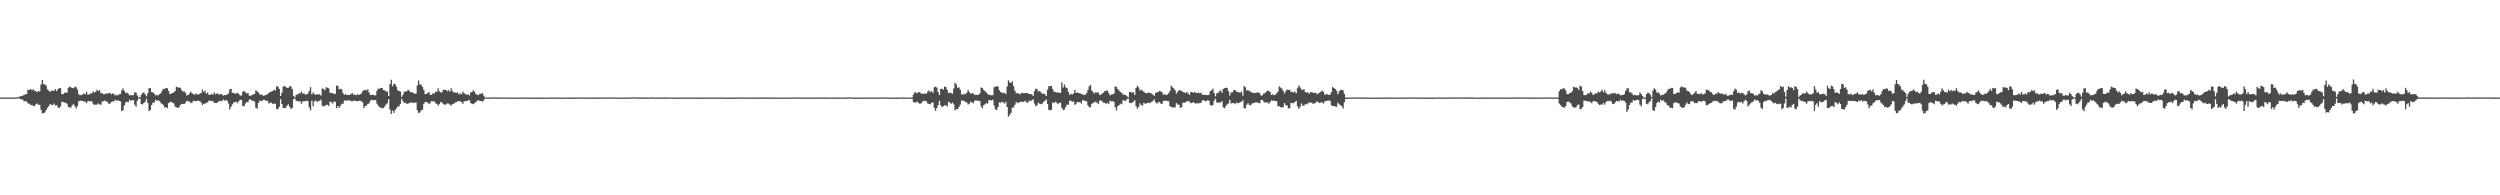 <?xml version="1.0" encoding="UTF-8"?>
<svg xmlns="http://www.w3.org/2000/svg" width="1920" height="150">
  <path d="M0 74.878h1v1.000H0zM1 74.885h1v1.000H1zM2 74.875h1v1.000H2zM3 74.866h1v1.000H3zM4 74.892h1v1.000H4zM5 74.888h1v1.000H5zM6 74.879h1v1.000H6zM7 74.888h1v1.000H7zM8 74.907h1v1.000H8zM9 74.900h1v1.000H9zM10 74.890h1v1.000H10zM11 74.826h1v1.000H11zM12 74.739h1v1.000H12zM13 74.646h1v1.000H13zM14 74.468h1v1.077H14zM15 74.006h1v1.916H15zM16 73.832h1v2.543H16zM17 73.453h1v3.081H17zM18 72.861h1v5.046H18zM19 72.509h1v5.133H19zM20 72.145h1v5.833H20zM21 68.941h1v10.575H21zM22 69.052h1v10.540H22zM23 68.356h1v12.347H23zM24 69.312h1v11.163H24zM25 68.676h1v12.624H25zM26 69.634h1v11.970H26zM27 69.922h1v10.228H27zM28 70.834h1v8.636H28zM29 69.810h1v10.675H29zM30 70.280h1v10.221H30zM31 64.930h1v19.323H31zM32 61.454h1v25.701H32zM33 64.448h1v22.290H33zM34 64.980h1v21.419H34zM35 65.702h1v18.781H35zM36 68.657h1v14.175H36zM37 69.550h1v11.950H37zM38 70.534h1v9.449H38zM39 69.603h1v10.805H39zM40 69.572h1v11.295H40zM41 69.874h1v9.616H41zM42 68.346h1v12.637H42zM43 69.971h1v10.801H43zM44 68.444h1v14.031H44zM45 67.715h1v15.245H45zM46 67.679h1v14.056H46zM47 72.231h1v5.851H47zM48 72.411h1v6.003H48zM49 71.331h1v7.400H49zM50 70.958h1v8.016H50zM51 71.170h1v8.486H51zM52 67.379h1v14.696H52zM53 66.437h1v16.132H53zM54 67.081h1v15.524H54zM55 67.640h1v13.126H55zM56 67.739h1v12.216H56zM57 66.551h1v15.170H57zM58 66.999h1v16.285H58zM59 68.781h1v12.712H59zM60 72.365h1v5.409H60zM61 73.208h1v4.159H61zM62 72.910h1v4.429H62zM63 72.626h1v4.907H63zM64 71.750h1v6.161H64zM65 72.367h1v5.695H65zM66 70.431h1v8.726H66zM67 72.706h1v5.006H67zM68 72.516h1v5.075H68zM69 71.709h1v6.266H69zM70 71.772h1v5.912H70zM71 70.255h1v9.425H71zM72 71.035h1v9.579H72zM73 70.448h1v9.875H73zM74 68.857h1v11.522H74zM75 69.963h1v9.511H75zM76 69.204h1v10.983H76zM77 71.627h1v8.856H77zM78 71.455h1v6.511H78zM79 72.510h1v5.216H79zM80 72.309h1v4.927H80zM81 71.706h1v6.257H81zM82 71.882h1v6.312H82zM83 71.504h1v8.277H83zM84 71.298h1v8.269H84zM85 72.441h1v5.845H85zM86 71.761h1v6.074H86zM87 72.243h1v5.757H87zM88 73.372h1v3.242H88zM89 72.848h1v4.639H89zM90 73.302h1v3.642H90zM91 72.404h1v5.127H91zM92 72.184h1v5.689H92zM93 69.430h1v15.938H93zM94 67.861h1v16.826H94zM95 69.845h1v11.168H95zM96 71.418h1v7.215H96zM97 71.122h1v7.017H97zM98 71.954h1v6.656H98zM99 73.339h1v3.181H99zM100 72.842h1v4.727H100zM101 73.246h1v3.523H101zM102 73.004h1v4.005H102zM103 70.887h1v9.519H103zM104 71.080h1v10.911H104zM105 73.320h1v4.063H105zM106 74.638h1v1.000H106zM107 74.926h1v1.000H107zM108 72.867h1v7.022H108zM109 71.330h1v8.838H109zM110 71.034h1v8.075H110zM111 72.397h1v5.739H111zM112 73.929h1v2.001H112zM113 71.556h1v7.552H113zM114 67.729h1v17.690H114zM115 67.686h1v16.648H115zM116 70.765h1v9.881H116zM117 70.975h1v7.877H117zM118 71.980h1v6.748H118zM119 73.308h1v3.286H119zM120 72.875h1v4.619H120zM121 73.281h1v3.678H121zM122 72.294h1v5.375H122zM123 71.584h1v7.336H123zM124 69.707h1v10.189H124zM125 68.171h1v12.687H125zM126 68.284h1v14.315H126zM127 67.569h1v14.760H127zM128 67.712h1v15.322H128zM129 69.769h1v9.542H129zM130 72.211h1v6.156H130zM131 71.908h1v6.253H131zM132 71.388h1v7.415H132zM133 70.946h1v8.504H133zM134 69.910h1v11.986H134zM135 66.576h1v15.807H135zM136 67.007h1v15.831H136zM137 67.332h1v15.217H137zM138 67.357h1v13.348H138zM139 69.225h1v10.589H139zM140 70.303h1v9.407H140zM141 70.102h1v9.794H141zM142 71.236h1v7.428H142zM143 73.355h1v3.983H143zM144 72.855h1v4.792H144zM145 71.803h1v6.232H145zM146 70.334h1v8.880H146zM147 71.621h1v7.204H147zM148 72.307h1v5.077H148zM149 72.789h1v4.882H149zM150 71.732h1v6.032H150zM151 72.551h1v4.831H151zM152 72.475h1v4.997H152zM153 71.939h1v5.789H153zM154 71.377h1v7.370H154zM155 68.709h1v11.920H155zM156 70.711h1v8.881H156zM157 69.602h1v10.054H157zM158 71.930h1v6.908H158zM159 70.993h1v7.635H159zM160 72.842h1v4.477H160zM161 72.854h1v4.471H161zM162 71.964h1v5.681H162zM163 72.802h1v4.890H163zM164 70.917h1v8.150H164zM165 72.421h1v6.606H165zM166 71.797h1v7.363H166zM167 72.006h1v6.289H167zM168 72.657h1v4.806H168zM169 72.158h1v5.311H169zM170 72.456h1v5.242H170zM171 73.489h1v2.898H171zM172 73.064h1v4.218H172zM173 72.960h1v3.887H173zM174 72.642h1v4.716H174zM175 71.719h1v7.792H175zM176 68.532h1v15.545H176zM177 68.242h1v13.671H177zM178 71.335h1v8.804H178zM179 71.139h1v7.494H179zM180 72.075h1v6.484H180zM181 71.658h1v6.414H181zM182 71.255h1v8.018H182zM183 72.347h1v5.329H183zM184 73.337h1v3.248H184zM185 73.350h1v3.535H185zM186 70.379h1v11.250H186zM187 69.798h1v11.639H187zM188 70.931h1v8.546H188zM189 71.760h1v6.745H189zM190 71.352h1v6.982H190zM191 73.545h1v2.971H191zM192 73.511h1v2.856H192zM193 73.045h1v4.244H193zM194 72.489h1v4.999H194zM195 72.108h1v5.867H195zM196 69.431h1v13.251H196zM197 70.157h1v13.280H197zM198 70.937h1v8.130H198zM199 72.450h1v4.854H199zM200 72.794h1v4.915H200zM201 72.693h1v4.538H201zM202 73.680h1v2.945H202zM203 73.178h1v3.555H203zM204 72.816h1v4.876H204zM205 72.291h1v5.004H205zM206 71.271h1v8.196H206zM207 70.553h1v8.407H207zM208 70.355h1v8.438H208zM209 69.907h1v9.987H209zM210 68.847h1v10.635H210zM211 69.434h1v10.272H211zM212 66.233h1v17.483H212zM213 66.394h1v17.506H213zM214 68.283h1v13.665H214zM215 73.703h1v2.555H215zM216 71.186h1v8.668H216zM217 66.524h1v16.274H217zM218 66.005h1v17.088H218zM219 66.871h1v15.893H219zM220 67.468h1v13.656H220zM221 67.507h1v12.614H221zM222 66.095h1v16.019H222zM223 66.534h1v17.223H223zM224 68.480h1v14.366H224zM225 73.596h1v2.571H225zM226 74.852h1v1.000H226zM227 72.763h1v4.694H227zM228 72.555h1v5.098H228zM229 71.663h1v6.306H229zM230 71.725h1v6.010H230zM231 70.358h1v9.383H231zM232 71.896h1v6.044H232zM233 71.576h1v6.293H233zM234 72.691h1v4.967H234zM235 72.438h1v4.800H235zM236 71.845h1v5.870H236zM237 69.799h1v12.659H237zM238 66.862h1v17.942H238zM239 72.423h1v4.914H239zM240 70.950h1v10.639H240zM241 72.411h1v5.459H241zM242 72.753h1v4.351H242zM243 72.339h1v5.996H243zM244 72.703h1v4.975H244zM245 72.280h1v5.187H245zM246 73.447h1v3.064H246zM247 67.987h1v13.149H247zM248 68.189h1v13.604H248zM249 69.263h1v12.048H249zM250 66.955h1v13.617H250zM251 67.395h1v13.058H251zM252 67.913h1v13.482H252zM253 71.290h1v6.686H253zM254 71.507h1v7.017H254zM255 71.354h1v8.153H255zM256 72.286h1v5.674H256zM257 72.035h1v6.158H257zM258 65.702h1v17.269H258zM259 66.040h1v15.379H259zM260 68.585h1v14.322H260zM261 68.132h1v13.057H261zM262 68.694h1v10.960H262zM263 71.598h1v8.084H263zM264 72.931h1v4.203H264zM265 72.267h1v4.963H265zM266 73.029h1v4.263H266zM267 72.907h1v4.135H267zM268 72.947h1v4.180H268zM269 72.340h1v5.234H269zM270 71.420h1v6.537H270zM271 72.657h1v4.574H271zM272 72.657h1v4.756H272zM273 73.107h1v4.447H273zM274 72.420h1v5.402H274zM275 72.905h1v4.508H275zM276 72.400h1v5.010H276zM277 71.939h1v5.826H277zM278 70.111h1v8.589H278zM279 69.346h1v13.736H279zM280 68.935h1v12.478H280zM281 69.451h1v11.678H281zM282 68.491h1v11.256H282zM283 71.082h1v8.328H283zM284 72.949h1v4.403H284zM285 72.966h1v3.695H285zM286 72.701h1v4.238H286zM287 73.267h1v3.650H287zM288 73.196h1v3.556H288zM289 69.732h1v9.843H289zM290 68.021h1v13.117H290zM291 68.192h1v14.108H291zM292 67.468h1v15.284H292zM293 67.509h1v15.642H293zM294 69.156h1v13.735H294zM295 69.376h1v12.379H295zM296 70.347h1v9.909H296zM297 70.183h1v9.028H297zM298 73.799h1v2.364H298zM299 64.541h1v19.644H299zM300 61.244h1v26.241H300zM301 66.247h1v18.655H301zM302 64.350h1v22.510H302zM303 64.655h1v19.945H303zM304 66.569h1v16.576H304zM305 69.382h1v12.484H305zM306 69.895h1v11.704H306zM307 70.319h1v9.408H307zM308 74.376h1v1.482H308zM309 72.783h1v4.922H309zM310 70.429h1v8.704H310zM311 70.308h1v8.568H311zM312 69.980h1v9.946H312zM313 68.865h1v10.558H313zM314 69.829h1v9.496H314zM315 70.947h1v7.440H315zM316 70.793h1v8.245H316zM317 71.458h1v7.431H317zM318 72.086h1v6.755H318zM319 71.812h1v6.880H319zM320 65.587h1v19.002H320zM321 61.792h1v25.037H321zM322 64.779h1v21.548H322zM323 65.109h1v19.654H323zM324 66.757h1v17.543H324zM325 69.001h1v10.790H325zM326 72.265h1v6.122H326zM327 72.154h1v6.046H327zM328 71.334h1v7.551H328zM329 70.736h1v9.304H329zM330 72.837h1v5.949H330zM331 72.765h1v4.871H331zM332 71.596h1v6.365H332zM333 71.861h1v5.872H333zM334 70.339h1v8.975H334zM335 70.559h1v9.194H335zM336 67.815h1v13.308H336zM337 70.106h1v9.859H337zM338 70.967h1v7.395H338zM339 70.913h1v7.851H339zM340 68.847h1v11.121H340zM341 69.092h1v11.342H341zM342 69.021h1v11.214H342zM343 70.036h1v9.449H343zM344 69.154h1v10.342H344zM345 70.448h1v9.940H345zM346 67.768h1v13.319H346zM347 69.958h1v10.029H347zM348 70.978h1v8.688H348zM349 70.984h1v7.810H349zM350 71.297h1v7.168H350zM351 71.030h1v6.737H351zM352 72.524h1v5.104H352zM353 71.642h1v6.243H353zM354 72.391h1v5.957H354zM355 70.361h1v9.379H355zM356 71.589h1v6.266H356zM357 72.424h1v5.189H357zM358 72.684h1v4.984H358zM359 72.406h1v4.710H359zM360 73.379h1v3.502H360zM361 71.058h1v7.973H361zM362 70.585h1v9.151H362zM363 69.365h1v10.692H363zM364 70.394h1v8.829H364zM365 72.199h1v6.173H365zM366 72.696h1v4.623H366zM367 73.011h1v3.837H367zM368 71.939h1v5.677H368zM369 72.057h1v5.469H369zM370 71.448h1v6.609H370zM371 73.394h1v3.785H371zM372 74.726h1v1.000H372zM373 74.903h1v1.000H373zM374 74.881h1v1.000H374zM375 74.877h1v1.000H375zM376 74.876h1v1.000H376zM377 74.860h1v1.000H377zM378 74.799h1v1.000H378zM379 74.796h1v1.000H379zM380 74.819h1v1.000H380zM381 74.812h1v1.000H381zM382 74.874h1v1.000H382zM383 74.856h1v1.000H383zM384 74.882h1v1.000H384zM385 74.846h1v1.000H385zM386 74.900h1v1.000H386zM387 74.843h1v1.000H387zM388 74.868h1v1.000H388zM389 74.867h1v1.000H389zM390 74.939h1v1.000H390zM391 74.926h1v1.000H391zM392 74.935h1v1.000H392zM393 74.952h1v1.000H393zM394 74.876h1v1.000H394zM395 74.894h1v1.000H395zM396 74.914h1v1.000H396zM397 74.890h1v1.000H397zM398 74.959h1v1.000H398zM399 74.909h1v1.000H399zM400 74.923h1v1.000H400zM401 74.909h1v1.000H401zM402 74.866h1v1.000H402zM403 74.890h1v1.000H403zM404 74.829h1v1.000H404zM405 74.866h1v1.000H405zM406 74.881h1v1.000H406zM407 74.924h1v1.000H407zM408 74.934h1v1.000H408zM409 74.951h1v1.000H409zM410 74.936h1v1.000H410zM411 74.929h1v1.000H411zM412 74.917h1v1.000H412zM413 74.953h1v1.000H413zM414 74.945h1v1.000H414zM415 74.926h1v1.000H415zM416 74.914h1v1.000H416zM417 74.915h1v1.000H417zM418 74.954h1v1.000H418zM419 74.944h1v1.000H419zM420 74.929h1v1.000H420zM421 74.920h1v1.000H421zM422 74.912h1v1.000H422zM423 74.787h1v1.000H423zM424 74.809h1v1.000H424zM425 74.913h1v1.000H425zM426 74.853h1v1.000H426zM427 74.914h1v1.000H427zM428 74.899h1v1.000H428zM429 74.945h1v1.000H429zM430 74.928h1v1.000H430zM431 74.933h1v1.000H431zM432 74.938h1v1.000H432zM433 74.898h1v1.000H433zM434 74.863h1v1.000H434zM435 74.900h1v1.000H435zM436 74.777h1v1.000H436zM437 74.924h1v1.000H437zM438 74.922h1v1.000H438zM439 74.917h1v1.000H439zM440 74.914h1v1.000H440zM441 74.907h1v1.000H441zM442 74.910h1v1.000H442zM443 74.853h1v1.000H443zM444 74.821h1v1.000H444zM445 74.845h1v1.000H445zM446 74.840h1v1.000H446zM447 74.815h1v1.000H447zM448 74.830h1v1.000H448zM449 74.890h1v1.000H449zM450 74.932h1v1.000H450zM451 74.914h1v1.000H451zM452 74.874h1v1.000H452zM453 74.901h1v1.000H453zM454 74.823h1v1.000H454zM455 74.927h1v1.000H455zM456 74.909h1v1.000H456zM457 74.891h1v1.000H457zM458 74.816h1v1.000H458zM459 74.858h1v1.000H459zM460 74.875h1v1.000H460zM461 74.857h1v1.000H461zM462 74.837h1v1.000H462zM463 74.868h1v1.000H463zM464 74.853h1v1.000H464zM465 74.888h1v1.000H465zM466 74.834h1v1.000H466zM467 74.825h1v1.000H467zM468 74.852h1v1.000H468zM469 74.829h1v1.000H469zM470 74.842h1v1.000H470zM471 74.834h1v1.000H471zM472 74.842h1v1.000H472zM473 74.935h1v1.000H473zM474 74.912h1v1.000H474zM475 74.895h1v1.000H475zM476 74.927h1v1.000H476zM477 74.897h1v1.000H477zM478 74.863h1v1.000H478zM479 74.874h1v1.000H479zM480 74.936h1v1.000H480zM481 74.933h1v1.000H481zM482 74.785h1v1.000H482zM483 74.855h1v1.000H483zM484 74.881h1v1.000H484zM485 74.614h1v1.000H485zM486 74.851h1v1.000H486zM487 74.768h1v1.000H487zM488 74.690h1v1.000H488zM489 74.824h1v1.000H489zM490 74.825h1v1.000H490zM491 74.934h1v1.000H491zM492 74.919h1v1.000H492zM493 74.874h1v1.000H493zM494 74.810h1v1.000H494zM495 74.906h1v1.000H495zM496 74.774h1v1.000H496zM497 74.920h1v1.000H497zM498 74.892h1v1.000H498zM499 74.858h1v1.000H499zM500 74.812h1v1.000H500zM501 74.729h1v1.000H501zM502 74.880h1v1.000H502zM503 74.891h1v1.000H503zM504 74.856h1v1.000H504zM505 74.852h1v1.000H505zM506 74.881h1v1.000H506zM507 74.868h1v1.000H507zM508 74.853h1v1.000H508zM509 74.873h1v1.000H509zM510 74.806h1v1.000H510zM511 74.818h1v1.000H511zM512 74.877h1v1.000H512zM513 74.884h1v1.000H513zM514 74.881h1v1.000H514zM515 74.840h1v1.000H515zM516 74.922h1v1.000H516zM517 74.931h1v1.000H517zM518 74.931h1v1.000H518zM519 74.895h1v1.000H519zM520 74.885h1v1.000H520zM521 74.907h1v1.000H521zM522 74.931h1v1.000H522zM523 74.914h1v1.000H523zM524 74.919h1v1.000H524zM525 74.864h1v1.000H525zM526 74.894h1v1.000H526zM527 74.839h1v1.000H527zM528 74.884h1v1.000H528zM529 74.839h1v1.000H529zM530 74.885h1v1.000H530zM531 74.846h1v1.000H531zM532 74.950h1v1.000H532zM533 74.924h1v1.000H533zM534 74.921h1v1.000H534zM535 74.890h1v1.000H535zM536 74.919h1v1.000H536zM537 74.938h1v1.000H537zM538 74.913h1v1.000H538zM539 74.862h1v1.000H539zM540 74.907h1v1.000H540zM541 74.903h1v1.000H541zM542 74.903h1v1.000H542zM543 74.882h1v1.000H543zM544 74.854h1v1.000H544zM545 74.866h1v1.000H545zM546 74.877h1v1.000H546zM547 74.870h1v1.000H547zM548 74.862h1v1.000H548zM549 74.882h1v1.000H549zM550 74.900h1v1.000H550zM551 74.906h1v1.000H551zM552 74.886h1v1.000H552zM553 74.893h1v1.000H553zM554 74.804h1v1.000H554zM555 74.929h1v1.000H555zM556 74.920h1v1.000H556zM557 74.925h1v1.000H557zM558 74.950h1v1.000H558zM559 74.920h1v1.000H559zM560 74.938h1v1.000H560zM561 74.912h1v1.000H561zM562 74.906h1v1.000H562zM563 74.930h1v1.000H563zM564 74.928h1v1.000H564zM565 74.915h1v1.000H565zM566 74.872h1v1.000H566zM567 74.849h1v1.000H567zM568 74.832h1v1.000H568zM569 74.817h1v1.000H569zM570 74.865h1v1.000H570zM571 74.833h1v1.000H571zM572 74.852h1v1.000H572zM573 74.903h1v1.000H573zM574 74.881h1v1.000H574zM575 74.898h1v1.000H575zM576 74.887h1v1.000H576zM577 74.864h1v1.000H577zM578 74.916h1v1.000H578zM579 74.916h1v1.000H579zM580 74.880h1v1.000H580zM581 74.864h1v1.000H581zM582 74.733h1v1.000H582zM583 74.919h1v1.000H583zM584 74.862h1v1.000H584zM585 74.927h1v1.000H585zM586 74.876h1v1.000H586zM587 74.889h1v1.000H587zM588 74.766h1v1.000H588zM589 74.867h1v1.000H589zM590 74.860h1v1.000H590zM591 74.875h1v1.000H591zM592 74.851h1v1.000H592zM593 74.838h1v1.000H593zM594 74.927h1v1.000H594zM595 74.916h1v1.000H595zM596 74.913h1v1.000H596zM597 74.905h1v1.000H597zM598 74.920h1v1.000H598zM599 74.859h1v1.000H599zM600 74.901h1v1.000H600zM601 74.891h1v1.000H601zM602 74.939h1v1.000H602zM603 74.914h1v1.000H603zM604 74.917h1v1.000H604zM605 74.898h1v1.000H605zM606 74.905h1v1.000H606zM607 74.880h1v1.000H607zM608 74.868h1v1.000H608zM609 74.846h1v1.000H609zM610 74.837h1v1.000H610zM611 74.846h1v1.000H611zM612 74.864h1v1.000H612zM613 74.712h1v1.000H613zM614 74.900h1v1.000H614zM615 74.909h1v1.000H615zM616 74.935h1v1.000H616zM617 74.831h1v1.000H617zM618 74.859h1v1.000H618zM619 74.908h1v1.000H619zM620 74.925h1v1.000H620zM621 74.922h1v1.000H621zM622 74.882h1v1.000H622zM623 74.887h1v1.000H623zM624 74.857h1v1.000H624zM625 74.867h1v1.000H625zM626 74.841h1v1.000H626zM627 74.853h1v1.000H627zM628 74.856h1v1.000H628zM629 74.835h1v1.000H629zM630 74.900h1v1.000H630zM631 74.865h1v1.000H631zM632 74.856h1v1.000H632zM633 74.869h1v1.000H633zM634 74.854h1v1.000H634zM635 74.863h1v1.000H635zM636 74.880h1v1.000H636zM637 74.886h1v1.000H637zM638 74.937h1v1.000H638zM639 74.926h1v1.000H639zM640 74.925h1v1.000H640zM641 74.927h1v1.000H641zM642 74.778h1v1.000H642zM643 74.870h1v1.000H643zM644 74.886h1v1.000H644zM645 74.895h1v1.000H645zM646 74.945h1v1.000H646zM647 74.844h1v1.000H647zM648 74.908h1v1.000H648zM649 74.873h1v1.000H649zM650 74.868h1v1.000H650zM651 74.860h1v1.000H651zM652 74.715h1v1.000H652zM653 74.844h1v1.000H653zM654 74.814h1v1.000H654zM655 74.885h1v1.000H655zM656 74.920h1v1.000H656zM657 74.926h1v1.000H657zM658 74.880h1v1.000H658zM659 74.890h1v1.000H659zM660 74.921h1v1.000H660zM661 74.930h1v1.000H661zM662 74.914h1v1.000H662zM663 74.916h1v1.000H663zM664 74.893h1v1.000H664zM665 74.860h1v1.000H665zM666 74.872h1v1.000H666zM667 74.862h1v1.000H667zM668 74.882h1v1.000H668zM669 74.868h1v1.000H669zM670 74.913h1v1.000H670zM671 74.881h1v1.000H671zM672 74.834h1v1.000H672zM673 74.866h1v1.000H673zM674 74.850h1v1.000H674zM675 74.862h1v1.000H675zM676 74.849h1v1.000H676zM677 74.748h1v1.000H677zM678 74.841h1v1.000H678zM679 74.867h1v1.000H679zM680 74.836h1v1.000H680zM681 74.869h1v1.000H681zM682 74.942h1v1.000H682zM683 74.918h1v1.000H683zM684 74.906h1v1.000H684zM685 74.879h1v1.000H685zM686 74.863h1v1.000H686zM687 74.942h1v1.000H687zM688 74.925h1v1.000H688zM689 74.911h1v1.000H689zM690 74.892h1v1.000H690zM691 74.871h1v1.000H691zM692 74.889h1v1.000H692zM693 74.825h1v1.000H693zM694 74.812h1v1.000H694zM695 74.897h1v1.000H695zM696 74.894h1v1.000H696zM697 74.934h1v1.000H697zM698 74.941h1v1.000H698zM699 74.930h1v1.000H699zM700 74.887h1v1.000H700zM701 72.647h1v5.733H701zM702 70.843h1v8.011H702zM703 71.143h1v7.419H703zM704 71.625h1v6.406H704zM705 70.753h1v8.298H705zM706 70.916h1v8.829H706zM707 72.002h1v7.310H707zM708 71.797h1v6.295H708zM709 72.252h1v5.116H709zM710 71.624h1v5.888H710zM711 72.002h1v5.788H711zM712 70.306h1v9.214H712zM713 69.367h1v10.470H713zM714 70.717h1v9.337H714zM715 69.951h1v8.928H715zM716 71.342h1v7.287H716zM717 67.017h1v15.673H717zM718 66.436h1v18.721H718zM719 67.234h1v15.796H719zM720 70.623h1v10.194H720zM721 73.014h1v4.404H721zM722 68.300h1v12.582H722zM723 68.175h1v14.144H723zM724 68.913h1v12.555H724zM725 66.458h1v14.430H725zM726 66.901h1v13.924H726zM727 69.063h1v12.812H727zM728 71.495h1v6.664H728zM729 71.143h1v7.648H729zM730 71.517h1v8.261H730zM731 72.007h1v6.742H731zM732 67.922h1v12.268H732zM733 63.551h1v21.168H733zM734 64.880h1v18.766H734zM735 67.459h1v16.516H735zM736 67.039h1v15.113H736zM737 68.823h1v11.545H737zM738 72.511h1v4.712H738zM739 72.719h1v4.607H739zM740 71.959h1v5.487H740zM741 72.435h1v5.826H741zM742 71.196h1v7.516H742zM743 69.153h1v11.118H743zM744 70.781h1v8.852H744zM745 71.989h1v6.126H745zM746 71.599h1v6.975H746zM747 71.707h1v7.630H747zM748 72.841h1v4.554H748zM749 72.810h1v4.210H749zM750 72.931h1v4.418H750zM751 72.702h1v4.703H751zM752 71.817h1v5.793H752zM753 67.124h1v14.608H753zM754 67.584h1v15.619H754zM755 69.135h1v11.650H755zM756 70.063h1v10.031H756zM757 70.993h1v8.053H757zM758 72.154h1v7.513H758zM759 72.876h1v4.016H759zM760 73.015h1v3.954H760zM761 73.227h1v4.004H761zM762 73.120h1v3.460H762zM763 67.027h1v14.064H763zM764 66.459h1v17.571H764zM765 66.360h1v18.060H765zM766 66.398h1v15.850H766zM767 69.347h1v9.306H767zM768 70.579h1v8.442H768zM769 71.231h1v6.840H769zM770 71.463h1v7.171H770zM771 71.218h1v8.395H771zM772 72.297h1v5.997H772zM773 66.345h1v15.870H773zM774 61.686h1v27.955H774zM775 63.280h1v24.868H775zM776 63.640h1v23.041H776zM777 62.426h1v20.249H777zM778 66.246h1v16.168H778zM779 69.724h1v10.716H779zM780 71.638h1v6.751H780zM781 71.479h1v7.743H781zM782 71.943h1v6.894H782zM783 72.534h1v5.708H783zM784 71.309h1v6.844H784zM785 71.530h1v6.792H785zM786 71.701h1v6.319H786zM787 71.382h1v6.081H787zM788 71.376h1v7.495H788zM789 71.620h1v7.152H789zM790 72.202h1v5.083H790zM791 72.314h1v5.412H791zM792 72.402h1v4.544H792zM793 73.668h1v2.637H793zM794 69.828h1v9.624H794zM795 68.090h1v13.579H795zM796 68.452h1v12.361H796zM797 70.316h1v8.575H797zM798 69.786h1v9.878H798zM799 70.925h1v9.128H799zM800 72.129h1v7.498H800zM801 71.710h1v6.473H801zM802 72.370h1v5.008H802zM803 73.684h1v2.700H803zM804 68.937h1v10.869H804zM805 66.188h1v18.190H805zM806 66.142h1v18.569H806zM807 65.994h1v18.345H807zM808 68.389h1v10.430H808zM809 70.465h1v8.756H809zM810 70.686h1v7.483H810zM811 71.093h1v7.743H811zM812 70.816h1v9.172H812zM813 71.381h1v7.627H813zM814 71.273h1v7.650H814zM815 63.256h1v19.595H815zM816 67.250h1v17.142H816zM817 64.867h1v19.317H817zM818 66.996h1v15.180H818zM819 67.615h1v12.819H819zM820 70.527h1v9.922H820zM821 72.762h1v4.547H821zM822 72.026h1v5.344H822zM823 72.583h1v5.665H823zM824 71.706h1v6.101H824zM825 68.966h1v11.609H825zM826 71.366h1v8.182H826zM827 70.963h1v7.276H827zM828 71.537h1v7.004H828zM829 71.613h1v6.803H829zM830 72.106h1v7.444H830zM831 72.657h1v4.264H831zM832 72.801h1v4.385H832zM833 72.855h1v4.668H833zM834 71.575h1v6.255H834zM835 69.137h1v11.667H835zM836 66.315h1v16.191H836zM837 65.218h1v17.013H837zM838 69.450h1v10.396H838zM839 70.703h1v8.211H839zM840 71.812h1v6.861H840zM841 70.785h1v7.287H841zM842 71.179h1v7.786H842zM843 70.977h1v9.022H843zM844 72.896h1v4.512H844zM845 72.662h1v4.387H845zM846 71.882h1v6.108H846zM847 71.073h1v7.803H847zM848 69.935h1v8.974H848zM849 69.703h1v10.064H849zM850 69.528h1v9.473H850zM851 71.346h1v8.694H851zM852 73.197h1v4.179H852zM853 72.645h1v5.245H853zM854 72.404h1v5.250H854zM855 71.928h1v6.274H855zM856 66.282h1v16.109H856zM857 66.799h1v18.009H857zM858 68.441h1v13.001H858zM859 69.575h1v11.058H859zM860 70.534h1v9.013H860zM861 71.410h1v8.728H861zM862 72.667h1v4.318H862zM863 72.754h1v4.488H863zM864 73.004h1v4.541H864zM865 73.956h1v2.218H865zM866 74.708h1v1.000H866zM867 70.662h1v8.289H867zM868 70.620h1v8.570H868zM869 71.318h1v7.585H869zM870 70.822h1v7.271H870zM871 72.946h1v4.036H871zM872 67.614h1v13.900H872zM873 65.824h1v17.662H873zM874 67.046h1v15.080H874zM875 69.481h1v9.881H875zM876 68.827h1v11.908H876zM877 69.714h1v11.439H877zM878 70.443h1v8.457H878zM879 71.215h1v8.575H879zM880 71.713h1v7.642H880zM881 71.165h1v7.714H881zM882 71.121h1v8.131H882zM883 71.509h1v7.303H883zM884 71.759h1v6.473H884zM885 72.823h1v4.697H885zM886 73.523h1v2.783H886zM887 71.426h1v7.135H887zM888 70.929h1v8.567H888zM889 70.675h1v7.955H889zM890 69.810h1v8.502H890zM891 70.167h1v9.351H891zM892 70.940h1v8.863H892zM893 72.714h1v4.710H893zM894 72.301h1v5.140H894zM895 73.063h1v4.220H895zM896 72.621h1v5.104H896zM897 71.642h1v6.089H897zM898 69.960h1v11.544H898zM899 65.789h1v16.354H899zM900 67.063h1v15.552H900zM901 67.864h1v14.565H901zM902 69.304h1v13.139H902zM903 71.870h1v7.326H903zM904 70.445h1v9.878H904zM905 69.184h1v11.252H905zM906 69.577h1v13.204H906zM907 69.679h1v12.685H907zM908 70.750h1v8.158H908zM909 70.844h1v8.027H909zM910 71.625h1v7.037H910zM911 70.639h1v7.233H911zM912 71.786h1v5.723H912zM913 72.896h1v5.055H913zM914 70.725h1v8.520H914zM915 70.656h1v8.360H915zM916 71.315h1v7.110H916zM917 70.495h1v8.622H917zM918 71.467h1v8.285H918zM919 71.363h1v7.586H919zM920 71.209h1v8.302H920zM921 71.668h1v7.457H921zM922 71.269h1v7.615H922zM923 72.883h1v4.226H923zM924 72.773h1v4.108H924zM925 72.839h1v4.779H925zM926 72.912h1v4.819H926zM927 73.112h1v3.769H927zM928 72.809h1v4.590H928zM929 69.948h1v10.647H929zM930 69.431h1v11.821H930zM931 68.034h1v12.637H931zM932 71.540h1v5.804H932zM933 74.039h1v1.862H933zM934 71.731h1v6.902H934zM935 71.332h1v7.695H935zM936 70.255h1v8.390H936zM937 69.381h1v9.335H937zM938 71.237h1v6.488H938zM939 68.227h1v14.257H939zM940 67.678h1v15.448H940zM941 67.398h1v14.005H941zM942 67.489h1v12.692H942zM943 69.949h1v9.473H943zM944 73.348h1v3.304H944zM945 71.001h1v8.515H945zM946 70.880h1v8.253H946zM947 69.339h1v9.699H947zM948 68.951h1v11.125H948zM949 70.194h1v8.580H949zM950 70.726h1v8.526H950zM951 70.781h1v8.262H951zM952 71.215h1v7.199H952zM953 70.309h1v7.902H953zM954 73.489h1v3.517H954zM955 66.019h1v17.090H955zM956 67.093h1v16.163H956zM957 69.614h1v10.782H957zM958 69.082h1v10.101H958zM959 70.071h1v10.560H959zM960 70.290h1v10.631H960zM961 71.053h1v8.502H961zM962 71.383h1v7.783H962zM963 71.316h1v7.671H963zM964 71.462h1v7.067H964zM965 70.937h1v7.763H965zM966 71.037h1v8.020H966zM967 71.617h1v7.718H967zM968 73.383h1v3.413H968zM969 73.245h1v3.459H969zM970 71.908h1v6.119H970zM971 71.514h1v7.349H971zM972 70.347h1v8.297H972zM973 69.564h1v9.116H973zM974 69.809h1v9.912H974zM975 70.770h1v7.594H975zM976 72.947h1v4.165H976zM977 72.328h1v5.063H977zM978 73.094h1v4.119H978zM979 72.649h1v4.978H979zM980 71.674h1v6.081H980zM981 70.278h1v11.135H981zM982 66.279h1v15.455H982zM983 67.247h1v15.113H983zM984 68.074h1v14.341H984zM985 69.795h1v12.542H985zM986 71.804h1v7.317H986zM987 70.041h1v10.792H987zM988 68.650h1v12.344H988zM989 68.998h1v14.309H989zM990 68.986h1v14.116H990zM991 70.587h1v8.302H991zM992 70.439h1v8.844H992zM993 71.180h1v7.973H993zM994 70.198h1v8.064H994zM995 71.636h1v5.834H995zM996 67.719h1v13.952H996zM997 65.628h1v17.908H997zM998 67.024h1v15.091H998zM999 68.659h1v10.779H999zM1000 69.142h1v11.956H1000zM1001 68.450h1v12.776H1001zM1002 70.717h1v9.242H1002zM1003 70.973h1v9.218H1003zM1004 71.084h1v8.256H1004zM1005 71.929h1v6.822H1005zM1006 70.591h1v8.272H1006zM1007 70.935h1v7.883H1007zM1008 71.194h1v8.639H1008zM1009 71.414h1v7.985H1009zM1010 71.103h1v7.712H1010zM1011 72.418h1v5.433H1011zM1012 71.559h1v6.985H1012zM1013 71.226h1v7.915H1013zM1014 70.285h1v8.349H1014zM1015 69.605h1v9.038H1015zM1016 70.567h1v9.003H1016zM1017 72.787h1v5.019H1017zM1018 72.269h1v5.301H1018zM1019 72.460h1v4.888H1019zM1020 72.932h1v4.202H1020zM1021 72.695h1v4.761H1021zM1022 70.756h1v10.106H1022zM1023 66.746h1v14.771H1023zM1024 67.588h1v13.809H1024zM1025 68.365h1v13.437H1025zM1026 69.706h1v12.299H1026zM1027 72.390h1v6.516H1027zM1028 70.175h1v9.907H1028zM1029 68.959h1v11.818H1029zM1030 69.143h1v12.414H1030zM1031 69.392h1v13.964H1031zM1032 72.072h1v6.470H1032zM1033 74.964h1v1.000H1033zM1034 74.926h1v1.000H1034zM1035 74.925h1v1.000H1035zM1036 74.890h1v1.000H1036zM1037 74.898h1v1.000H1037zM1038 74.876h1v1.000H1038zM1039 74.892h1v1.000H1039zM1040 74.852h1v1.000H1040zM1041 74.838h1v1.000H1041zM1042 74.847h1v1.000H1042zM1043 74.825h1v1.000H1043zM1044 74.848h1v1.000H1044zM1045 74.866h1v1.000H1045zM1046 74.863h1v1.000H1046zM1047 74.845h1v1.000H1047zM1048 74.869h1v1.000H1048zM1049 74.883h1v1.000H1049zM1050 74.859h1v1.000H1050zM1051 74.955h1v1.000H1051zM1052 74.949h1v1.000H1052zM1053 74.942h1v1.000H1053zM1054 74.957h1v1.000H1054zM1055 74.920h1v1.000H1055zM1056 74.932h1v1.000H1056zM1057 74.921h1v1.000H1057zM1058 74.940h1v1.000H1058zM1059 74.922h1v1.000H1059zM1060 74.925h1v1.000H1060zM1061 74.908h1v1.000H1061zM1062 74.902h1v1.000H1062zM1063 74.866h1v1.000H1063zM1064 74.873h1v1.000H1064zM1065 74.874h1v1.000H1065zM1066 74.883h1v1.000H1066zM1067 74.902h1v1.000H1067zM1068 74.925h1v1.000H1068zM1069 74.939h1v1.000H1069zM1070 74.926h1v1.000H1070zM1071 74.902h1v1.000H1071zM1072 74.887h1v1.000H1072zM1073 74.892h1v1.000H1073zM1074 74.945h1v1.000H1074zM1075 74.927h1v1.000H1075zM1076 74.915h1v1.000H1076zM1077 74.901h1v1.000H1077zM1078 74.902h1v1.000H1078zM1079 74.854h1v1.000H1079zM1080 74.909h1v1.000H1080zM1081 74.903h1v1.000H1081zM1082 74.848h1v1.000H1082zM1083 74.906h1v1.000H1083zM1084 74.760h1v1.000H1084zM1085 74.864h1v1.000H1085zM1086 74.835h1v1.000H1086zM1087 74.844h1v1.000H1087zM1088 74.841h1v1.000H1088zM1089 74.889h1v1.000H1089zM1090 74.893h1v1.000H1090zM1091 74.839h1v1.000H1091zM1092 74.908h1v1.000H1092zM1093 74.902h1v1.000H1093zM1094 74.910h1v1.000H1094zM1095 74.857h1v1.000H1095zM1096 74.917h1v1.000H1096zM1097 74.928h1v1.000H1097zM1098 74.916h1v1.000H1098zM1099 74.924h1v1.000H1099zM1100 74.932h1v1.000H1100zM1101 74.910h1v1.000H1101zM1102 74.904h1v1.000H1102zM1103 74.883h1v1.000H1103zM1104 74.865h1v1.000H1104zM1105 74.846h1v1.000H1105zM1106 74.891h1v1.000H1106zM1107 74.886h1v1.000H1107zM1108 74.855h1v1.000H1108zM1109 74.888h1v1.000H1109zM1110 74.901h1v1.000H1110zM1111 74.902h1v1.000H1111zM1112 74.868h1v1.000H1112zM1113 74.842h1v1.000H1113zM1114 74.742h1v1.000H1114zM1115 74.910h1v1.000H1115zM1116 74.893h1v1.000H1116zM1117 74.872h1v1.000H1117zM1118 74.833h1v1.000H1118zM1119 74.832h1v1.000H1119zM1120 74.809h1v1.000H1120zM1121 74.843h1v1.000H1121zM1122 74.797h1v1.000H1122zM1123 74.794h1v1.000H1123zM1124 74.795h1v1.000H1124zM1125 74.808h1v1.000H1125zM1126 74.822h1v1.000H1126zM1127 74.818h1v1.000H1127zM1128 74.803h1v1.000H1128zM1129 74.856h1v1.000H1129zM1130 74.821h1v1.000H1130zM1131 74.810h1v1.000H1131zM1132 74.902h1v1.000H1132zM1133 74.933h1v1.000H1133zM1134 74.938h1v1.000H1134zM1135 74.942h1v1.000H1135zM1136 74.952h1v1.000H1136zM1137 74.919h1v1.000H1137zM1138 74.820h1v1.000H1138zM1139 74.885h1v1.000H1139zM1140 74.917h1v1.000H1140zM1141 74.861h1v1.000H1141zM1142 74.901h1v1.000H1142zM1143 74.839h1v1.000H1143zM1144 74.905h1v1.000H1144zM1145 74.893h1v1.000H1145zM1146 74.876h1v1.000H1146zM1147 74.916h1v1.000H1147zM1148 74.909h1v1.000H1148zM1149 74.888h1v1.000H1149zM1150 74.856h1v1.000H1150zM1151 74.841h1v1.000H1151zM1152 74.938h1v1.000H1152zM1153 74.908h1v1.000H1153zM1154 74.897h1v1.000H1154zM1155 74.921h1v1.000H1155zM1156 74.900h1v1.000H1156zM1157 74.942h1v1.000H1157zM1158 74.937h1v1.000H1158zM1159 74.922h1v1.000H1159zM1160 74.879h1v1.000H1160zM1161 74.827h1v1.000H1161zM1162 74.866h1v1.000H1162zM1163 74.849h1v1.000H1163zM1164 74.822h1v1.000H1164zM1165 74.864h1v1.000H1165zM1166 74.786h1v1.000H1166zM1167 74.836h1v1.000H1167zM1168 74.835h1v1.000H1168zM1169 74.838h1v1.000H1169zM1170 74.838h1v1.000H1170zM1171 74.789h1v1.000H1171zM1172 74.811h1v1.000H1172zM1173 74.844h1v1.000H1173zM1174 74.857h1v1.000H1174zM1175 74.826h1v1.000H1175zM1176 74.876h1v1.000H1176zM1177 74.937h1v1.000H1177zM1178 74.919h1v1.000H1178zM1179 74.899h1v1.000H1179zM1180 74.892h1v1.000H1180zM1181 74.875h1v1.000H1181zM1182 74.933h1v1.000H1182zM1183 74.905h1v1.000H1183zM1184 74.921h1v1.000H1184zM1185 74.867h1v1.000H1185zM1186 74.863h1v1.000H1186zM1187 74.889h1v1.000H1187zM1188 74.871h1v1.000H1188zM1189 74.834h1v1.000H1189zM1190 74.802h1v1.000H1190zM1191 74.855h1v1.000H1191zM1192 74.921h1v1.000H1192zM1193 74.882h1v1.000H1193zM1194 74.849h1v1.000H1194zM1195 74.886h1v1.000H1195zM1196 74.873h1v1.000H1196zM1197 70.051h1v9.441H1197zM1198 68.538h1v12.215H1198zM1199 68.599h1v13.284H1199zM1200 67.797h1v14.534H1200zM1201 67.990h1v14.755H1201zM1202 69.447h1v12.099H1202zM1203 72.341h1v5.878H1203zM1204 72.332h1v5.698H1204zM1205 71.485h1v7.121H1205zM1206 71.102h1v8.334H1206zM1207 70.069h1v11.638H1207zM1208 66.618h1v15.811H1208zM1209 67.150h1v15.618H1209zM1210 67.209h1v15.131H1210zM1211 67.388h1v13.413H1211zM1212 69.063h1v11.113H1212zM1213 65.861h1v18.114H1213zM1214 66.573h1v16.936H1214zM1215 70.001h1v12.172H1215zM1216 73.001h1v4.249H1216zM1217 73.146h1v4.293H1217zM1218 72.772h1v4.753H1218zM1219 71.629h1v6.365H1219zM1220 71.773h1v6.070H1220zM1221 70.313h1v8.155H1221zM1222 71.316h1v7.940H1222zM1223 72.918h1v4.795H1223zM1224 72.453h1v5.156H1224zM1225 71.563h1v6.423H1225zM1226 71.763h1v6.576H1226zM1227 70.346h1v9.440H1227zM1228 71.059h1v9.634H1228zM1229 70.083h1v10.160H1229zM1230 68.864h1v11.587H1230zM1231 70.982h1v8.132H1231zM1232 69.198h1v11.178H1232zM1233 71.397h1v6.953H1233zM1234 72.372h1v5.140H1234zM1235 72.599h1v5.134H1235zM1236 72.354h1v4.936H1236zM1237 71.636h1v6.374H1237zM1238 71.939h1v8.014H1238zM1239 71.266h1v8.569H1239zM1240 71.633h1v7.117H1240zM1241 72.412h1v5.166H1241zM1242 71.769h1v6.061H1242zM1243 72.190h1v5.703H1243zM1244 73.308h1v3.250H1244zM1245 72.847h1v4.695H1245zM1246 72.979h1v4.058H1246zM1247 72.349h1v5.203H1247zM1248 69.823h1v8.997H1248zM1249 67.917h1v18.012H1249zM1250 67.712h1v16.230H1250zM1251 70.784h1v9.876H1251zM1252 70.967h1v7.831H1252zM1253 71.897h1v6.766H1253zM1254 73.285h1v3.331H1254zM1255 72.780h1v4.770H1255zM1256 73.237h1v3.542H1256zM1257 73.254h1v3.413H1257zM1258 73.061h1v3.890H1258zM1259 70.924h1v9.464H1259zM1260 72.259h1v9.448H1260zM1261 73.740h1v2.140H1261zM1262 74.898h1v1.000H1262zM1263 74.949h1v1.000H1263zM1264 72.300h1v7.474H1264zM1265 71.135h1v8.989H1265zM1266 71.491h1v7.121H1266zM1267 72.803h1v4.687H1267zM1268 74.454h1v1.031H1268zM1269 69.490h1v15.090H1269zM1270 67.742h1v17.568H1270zM1271 68.744h1v13.536H1271zM1272 71.170h1v8.004H1272zM1273 70.883h1v7.108H1273zM1274 71.865h1v6.868H1274zM1275 73.356h1v3.135H1275zM1276 72.907h1v4.585H1276zM1277 72.672h1v4.341H1277zM1278 71.933h1v6.267H1278zM1279 71.280h1v7.785H1279zM1280 69.579h1v11.245H1280zM1281 68.225h1v12.775H1281zM1282 68.273h1v14.369H1282zM1283 67.484h1v15.330H1283zM1284 67.557h1v15.541H1284zM1285 72.115h1v6.966H1285zM1286 72.193h1v6.283H1286zM1287 71.318h1v7.440H1287zM1288 70.943h1v8.140H1288zM1289 71.125h1v8.445H1289zM1290 67.184h1v14.643H1290zM1291 66.336h1v16.130H1291zM1292 66.895h1v16.093H1292zM1293 67.244h1v15.071H1293zM1294 67.321h1v13.187H1294zM1295 69.477h1v9.219H1295zM1296 70.053h1v9.809H1296zM1297 70.565h1v9.467H1297zM1298 72.112h1v5.846H1298zM1299 73.078h1v4.418H1299zM1300 72.065h1v6.104H1300zM1301 71.303h1v7.661H1301zM1302 69.900h1v9.470H1302zM1303 71.982h1v7.010H1303zM1304 72.148h1v5.479H1304zM1305 72.321h1v5.604H1305zM1306 71.514h1v6.464H1306zM1307 72.534h1v5.242H1307zM1308 72.332h1v4.867H1308zM1309 71.750h1v6.120H1309zM1310 68.687h1v12.224H1310zM1311 69.196h1v11.438H1311zM1312 69.482h1v10.418H1312zM1313 70.604h1v8.527H1313zM1314 70.948h1v7.987H1314zM1315 72.406h1v5.447H1315zM1316 72.998h1v4.315H1316zM1317 71.854h1v5.866H1317zM1318 72.036h1v5.439H1318zM1319 70.714h1v7.366H1319zM1320 71.572h1v7.590H1320zM1321 72.005h1v7.415H1321zM1322 71.662h1v7.536H1322zM1323 72.373h1v5.603H1323zM1324 72.664h1v4.917H1324zM1325 72.024h1v5.661H1325zM1326 73.518h1v2.948H1326zM1327 73.436h1v3.000H1327zM1328 73.007h1v4.349H1328zM1329 72.529h1v4.929H1329zM1330 72.965h1v4.176H1330zM1331 70.044h1v13.509H1331zM1332 68.061h1v16.165H1332zM1333 68.886h1v13.125H1333zM1334 71.364h1v7.395H1334zM1335 70.958h1v7.274H1335zM1336 71.909h1v6.760H1336zM1337 71.488h1v6.704H1337zM1338 71.209h1v8.279H1338zM1339 72.445h1v5.353H1339zM1340 73.285h1v3.356H1340zM1341 72.585h1v4.991H1341zM1342 70.059h1v11.779H1342zM1343 69.658h1v10.764H1343zM1344 71.668h1v7.678H1344zM1345 71.313h1v7.167H1345zM1346 72.109h1v5.920H1346zM1347 73.440h1v3.000H1347zM1348 73.044h1v4.221H1348zM1349 73.453h1v3.364H1349zM1350 72.520h1v4.987H1350zM1351 71.872h1v7.132H1351zM1352 69.319h1v13.396H1352zM1353 70.125h1v13.617H1353zM1354 72.034h1v6.375H1354zM1355 72.454h1v4.948H1355zM1356 72.769h1v4.973H1356zM1357 72.537h1v4.479H1357zM1358 73.196h1v3.481H1358zM1359 73.378h1v3.642H1359zM1360 72.849h1v4.845H1360zM1361 71.248h1v7.537H1361zM1362 71.839h1v7.648H1362zM1363 70.561h1v8.328H1363zM1364 70.147h1v9.637H1364zM1365 69.209h1v10.823H1365zM1366 68.719h1v10.745H1366zM1367 66.045h1v13.727H1367zM1368 66.961h1v17.000H1368zM1369 66.518h1v16.445H1369zM1370 70.677h1v8.736H1370zM1371 74.304h1v1.330H1371zM1372 69.183h1v13.630H1372zM1373 66.274h1v16.440H1373zM1374 67.151h1v14.819H1374zM1375 67.024h1v15.572H1375zM1376 67.475h1v13.171H1376zM1377 69.149h1v10.744H1377zM1378 66.205h1v17.306H1378zM1379 66.754h1v17.105H1379zM1380 68.397h1v13.549H1380zM1381 74.386h1v1.235H1381zM1382 73.325h1v3.726H1382zM1383 72.736h1v4.741H1383zM1384 71.562h1v6.110H1384zM1385 71.800h1v6.253H1385zM1386 71.670h1v6.705H1386zM1387 70.345h1v9.344H1387zM1388 71.562h1v6.333H1388zM1389 72.406h1v5.177H1389zM1390 72.606h1v5.096H1390zM1391 72.315h1v5.136H1391zM1392 71.678h1v6.264H1392zM1393 66.215h1v18.875H1393zM1394 68.755h1v11.752H1394zM1395 71.200h1v8.032H1395zM1396 70.655h1v11.327H1396zM1397 72.406h1v5.245H1397zM1398 72.384h1v6.217H1398zM1399 72.162h1v6.225H1399zM1400 71.957h1v6.095H1400zM1401 72.400h1v4.691H1401zM1402 73.625h1v3.093H1402zM1403 65.844h1v17.127H1403zM1404 67.802h1v15.078H1404zM1405 68.341h1v13.926H1405zM1406 65.753h1v15.728H1406zM1407 66.363h1v14.897H1407zM1408 68.668h1v13.603H1408zM1409 71.303h1v7.078H1409zM1410 70.803h1v8.316H1410zM1411 71.399h1v8.735H1411zM1412 72.099h1v6.577H1412zM1413 68.419h1v11.431H1413zM1414 64.396h1v19.289H1414zM1415 64.731h1v19.064H1415zM1416 67.496h1v16.683H1416zM1417 66.981h1v15.232H1417zM1418 68.797h1v11.643H1418zM1419 72.240h1v5.207H1419zM1420 72.595h1v4.879H1420zM1421 71.827h1v5.716H1421zM1422 73.017h1v4.570H1422zM1423 72.613h1v4.828H1423zM1424 72.129h1v5.494H1424zM1425 71.853h1v6.111H1425zM1426 70.890h1v7.459H1426zM1427 72.415h1v4.745H1427zM1428 72.434h1v5.371H1428zM1429 72.725h1v4.124H1429zM1430 72.259h1v5.703H1430zM1431 72.938h1v4.492H1431zM1432 72.290h1v5.257H1432zM1433 71.848h1v6.006H1433zM1434 69.734h1v10.520H1434zM1435 69.328h1v13.804H1435zM1436 68.958h1v12.277H1436zM1437 70.311h1v10.782H1437zM1438 68.641h1v10.662H1438zM1439 71.264h1v7.225H1439zM1440 73.202h1v4.170H1440zM1441 72.803h1v4.123H1441zM1442 73.241h1v3.717H1442zM1443 73.417h1v3.379H1443zM1444 72.299h1v6.519H1444zM1445 69.961h1v9.692H1445zM1446 68.368h1v12.421H1446zM1447 68.551h1v13.740H1447zM1448 67.897h1v14.180H1448zM1449 68.078h1v14.654H1449zM1450 69.739h1v12.700H1450zM1451 69.546h1v11.935H1451zM1452 70.206h1v9.914H1452zM1453 72.050h1v5.420H1453zM1454 71.421h1v6.508H1454zM1455 64.737h1v20.311H1455zM1456 61.410h1v25.591H1456zM1457 64.516h1v22.123H1457zM1458 64.848h1v20.158H1458zM1459 66.479h1v18.280H1459zM1460 68.856h1v14.212H1460zM1461 69.435h1v12.245H1461zM1462 70.406h1v9.845H1462zM1463 71.468h1v6.154H1463zM1464 74.431h1v1.097H1464zM1465 72.009h1v6.956H1465zM1466 70.509h1v8.454H1466zM1467 69.907h1v10.003H1467zM1468 69.754h1v10.438H1468zM1469 68.664h1v10.960H1469zM1470 69.566h1v9.993H1470zM1471 70.709h1v8.581H1471zM1472 70.471h1v8.868H1472zM1473 71.330h1v7.881H1473zM1474 71.953h1v7.017H1474zM1475 70.481h1v9.575H1475zM1476 65.102h1v19.826H1476zM1477 61.182h1v25.998H1477zM1478 64.342h1v22.476H1478zM1479 64.715h1v20.537H1479zM1480 66.512h1v18.310H1480zM1481 72.084h1v7.069H1481zM1482 72.212h1v6.201H1482zM1483 71.196h1v7.568H1483zM1484 70.658h1v8.577H1484zM1485 70.806h1v9.204H1485zM1486 72.763h1v4.646H1486zM1487 72.665h1v4.950H1487zM1488 71.669h1v6.256H1488zM1489 72.477h1v5.564H1489zM1490 70.379h1v9.354H1490zM1491 67.828h1v13.244H1491zM1492 69.338h1v10.896H1492zM1493 70.665h1v9.265H1493zM1494 70.831h1v7.404H1494zM1495 71.016h1v7.778H1495zM1496 68.795h1v11.606H1496zM1497 70.148h1v9.932H1497zM1498 69.025h1v11.189H1498zM1499 70.062h1v9.380H1499zM1500 69.354h1v10.867H1500zM1501 69.892h1v10.523H1501zM1502 67.683h1v13.498H1502zM1503 69.886h1v9.829H1503zM1504 70.944h1v7.226H1504zM1505 70.921h1v7.841H1505zM1506 71.301h1v6.684H1506zM1507 72.118h1v5.509H1507zM1508 71.686h1v6.271H1508zM1509 71.831h1v5.827H1509zM1510 70.405h1v8.196H1510zM1511 71.299h1v8.355H1511zM1512 71.620h1v6.214H1512zM1513 72.553h1v5.039H1513zM1514 72.494h1v5.179H1514zM1515 72.857h1v4.028H1515zM1516 72.912h1v4.323H1516zM1517 71.101h1v7.945H1517zM1518 70.567h1v9.216H1518zM1519 69.358h1v10.703H1519zM1520 71.236h1v7.299H1520zM1521 72.297h1v5.190H1521zM1522 72.855h1v4.523H1522zM1523 72.719h1v4.730H1523zM1524 71.762h1v6.080H1524zM1525 72.015h1v5.610H1525zM1526 71.157h1v7.054H1526zM1527 69.917h1v9.412H1527zM1528 68.305h1v12.541H1528zM1529 69.819h1v11.043H1529zM1530 67.460h1v15.111H1530zM1531 67.849h1v15.221H1531zM1532 67.672h1v14.166H1532zM1533 72.223h1v5.916H1533zM1534 72.324h1v6.056H1534zM1535 71.381h1v7.416H1535zM1536 70.977h1v8.562H1536zM1537 70.689h1v10.083H1537zM1538 66.836h1v15.493H1538zM1539 67.268h1v14.432H1539zM1540 67.141h1v15.336H1540zM1541 67.519h1v13.022H1541zM1542 69.170h1v10.743H1542zM1543 66.249h1v17.031H1543zM1544 66.617h1v16.977H1544zM1545 68.545h1v13.333H1545zM1546 73.065h1v4.096H1546zM1547 73.183h1v4.147H1547zM1548 72.905h1v4.490H1548zM1549 72.675h1v4.894H1549zM1550 71.746h1v6.161H1550zM1551 72.615h1v5.657H1551zM1552 70.542h1v8.560H1552zM1553 72.400h1v5.324H1553zM1554 72.571h1v4.981H1554zM1555 71.718h1v6.219H1555zM1556 72.544h1v5.483H1556zM1557 70.531h1v9.001H1557zM1558 71.091h1v9.482H1558zM1559 70.303h1v9.914H1559zM1560 69.011h1v11.233H1560zM1561 70.056h1v8.814H1561zM1562 69.402h1v10.952H1562zM1563 71.706h1v6.717H1563zM1564 71.555h1v6.318H1564zM1565 72.577h1v5.209H1565zM1566 72.374h1v4.837H1566zM1567 71.833h1v6.076H1567zM1568 72.172h1v5.800H1568zM1569 71.655h1v8.121H1569zM1570 71.435h1v7.125H1570zM1571 72.679h1v5.325H1571zM1572 72.033h1v5.600H1572zM1573 72.434h1v5.155H1573zM1574 73.510h1v2.953H1574zM1575 73.107h1v4.160H1575zM1576 73.328h1v3.467H1576zM1577 72.641h1v4.568H1577zM1578 72.281h1v5.994H1578zM1579 69.004h1v15.374H1579zM1580 68.621h1v14.519H1580zM1581 71.309h1v8.647H1581zM1582 71.777h1v6.573H1582zM1583 71.475h1v6.869H1583zM1584 73.495h1v3.124H1584zM1585 73.497h1v2.881H1585zM1586 73.024h1v4.250H1586zM1587 73.375h1v3.119H1587zM1588 73.230h1v3.551H1588zM1589 71.186h1v8.956H1589zM1590 72.259h1v9.172H1590zM1591 73.792h1v2.483H1591zM1592 74.853h1v1.000H1592zM1593 74.873h1v1.000H1593zM1594 72.242h1v7.494H1594zM1595 71.120h1v9.016H1595zM1596 71.432h1v7.611H1596zM1597 72.482h1v5.282H1597zM1598 74.220h1v1.703H1598zM1599 71.096h1v12.976H1599zM1600 67.871h1v17.483H1600zM1601 67.761h1v14.363H1601zM1602 71.136h1v9.231H1602zM1603 71.009h1v7.745H1603zM1604 71.946h1v6.594H1604zM1605 73.334h1v3.260H1605zM1606 72.919h1v4.553H1606zM1607 73.088h1v3.909H1607zM1608 72.363h1v5.282H1608zM1609 71.946h1v6.629H1609zM1610 69.662h1v10.114H1610zM1611 68.223h1v12.786H1611zM1612 68.244h1v14.428H1612zM1613 67.514h1v14.855H1613zM1614 67.736h1v15.379H1614zM1615 72.044h1v6.943H1615zM1616 72.188h1v6.289H1616zM1617 71.908h1v6.221H1617zM1618 70.970h1v7.951H1618zM1619 71.247h1v8.332H1619zM1620 68.814h1v12.918H1620zM1621 66.494h1v15.995H1621zM1622 67.089h1v15.590H1622zM1623 67.418h1v14.803H1623zM1624 67.576h1v13.015H1624zM1625 69.360h1v10.457H1625zM1626 70.944h1v8.706H1626zM1627 70.139h1v9.634H1627zM1628 71.251h1v7.518H1628zM1629 73.197h1v4.129H1629zM1630 72.229h1v5.773H1630zM1631 71.819h1v6.100H1631zM1632 70.137h1v9.137H1632zM1633 71.548h1v7.239H1633zM1634 72.240h1v5.320H1634zM1635 72.864h1v4.954H1635zM1636 71.438h1v6.442H1636zM1637 72.377h1v5.235H1637zM1638 72.188h1v5.615H1638zM1639 71.598h1v6.381H1639zM1640 68.039h1v11.820H1640zM1641 68.416h1v12.987H1641zM1642 68.983h1v11.338H1642zM1643 70.004h1v9.473H1643zM1644 71.021h1v8.246H1644zM1645 70.515h1v7.758H1645zM1646 72.928h1v4.613H1646zM1647 72.669h1v4.843H1647zM1648 71.780h1v6.076H1648zM1649 72.515h1v5.526H1649zM1650 70.882h1v8.098H1650zM1651 72.502h1v6.500H1651zM1652 71.852h1v7.229H1652zM1653 72.084h1v5.852H1653zM1654 72.801h1v4.626H1654zM1655 72.294h1v5.071H1655zM1656 72.740h1v4.647H1656zM1657 73.625h1v2.659H1657zM1658 73.204h1v3.835H1658zM1659 72.762h1v3.947H1659zM1660 72.933h1v4.243H1660zM1661 71.259h1v11.673H1661zM1662 68.835h1v14.734H1662zM1663 68.580h1v12.953H1663zM1664 71.541h1v7.785H1664zM1665 71.193h1v7.343H1665zM1666 72.119h1v6.304H1666zM1667 71.572h1v6.546H1667zM1668 71.267h1v8.008H1668zM1669 72.387h1v5.218H1669zM1670 73.361h1v3.188H1670zM1671 72.762h1v4.103H1671zM1672 70.298h1v11.205H1672zM1673 69.966h1v11.132H1673zM1674 71.747h1v7.587H1674zM1675 71.326h1v7.070H1675zM1676 72.151h1v6.203H1676zM1677 73.473h1v3.020H1677zM1678 72.993h1v4.332H1678zM1679 73.395h1v3.481H1679zM1680 72.474h1v5.044H1680zM1681 72.063h1v5.914H1681zM1682 69.142h1v13.820H1682zM1683 69.924h1v14.118H1683zM1684 70.633h1v8.764H1684zM1685 72.297h1v5.187H1685zM1686 72.754h1v5.074H1686zM1687 72.594h1v4.839H1687zM1688 73.152h1v3.462H1688zM1689 73.418h1v3.579H1689zM1690 72.897h1v4.799H1690zM1691 72.292h1v6.333H1691zM1692 71.210h1v8.198H1692zM1693 70.645h1v8.215H1693zM1694 70.196h1v9.470H1694zM1695 69.984h1v9.932H1695zM1696 68.803h1v10.643H1696zM1697 69.509h1v10.226H1697zM1698 66.376h1v17.283H1698zM1699 66.623h1v16.349H1699zM1700 70.095h1v11.974H1700zM1701 73.969h1v2.204H1701zM1702 71.198h1v8.571H1702zM1703 66.630h1v16.274H1703zM1704 66.100h1v15.917H1704zM1705 66.971h1v15.761H1705zM1706 67.256h1v13.634H1706zM1707 67.459h1v12.487H1707zM1708 66.184h1v16.357H1708zM1709 66.530h1v17.191H1709zM1710 68.443h1v13.373H1710zM1711 74.077h1v2.134H1711zM1712 73.340h1v3.281H1712zM1713 72.881h1v4.539H1713zM1714 72.649h1v4.949H1714zM1715 71.701h1v6.266H1715zM1716 72.382h1v5.985H1716zM1717 70.383h1v9.183H1717zM1718 71.535h1v6.372H1718zM1719 72.437h1v4.994H1719zM1720 72.589h1v5.085H1720zM1721 72.377h1v4.878H1721zM1722 71.719h1v6.236H1722zM1723 66.341h1v18.966H1723zM1724 68.518h1v11.991H1724zM1725 72.293h1v5.310H1725zM1726 70.643h1v11.333H1726zM1727 72.250h1v5.466H1727zM1728 72.583h1v5.695H1728zM1729 72.206h1v6.381H1729zM1730 72.085h1v6.061H1730zM1731 72.435h1v4.673H1731zM1732 73.218h1v3.458H1732zM1733 66.706h1v15.625H1733zM1734 67.838h1v15.200H1734zM1735 68.203h1v14.244H1735zM1736 65.779h1v15.724H1736zM1737 66.233h1v15.055H1737zM1738 66.923h1v15.415H1738zM1739 70.782h1v7.555H1739zM1740 71.000h1v7.958H1740zM1741 70.825h1v9.198H1741zM1742 72.188h1v6.222H1742zM1743 71.585h1v7.075H1743zM1744 64.589h1v19.115H1744zM1745 64.818h1v17.492H1745zM1746 67.571h1v16.620H1746zM1747 67.229h1v14.844H1747zM1748 68.852h1v11.564H1748zM1749 71.032h1v8.775H1749zM1750 72.557h1v4.912H1750zM1751 71.749h1v5.830H1751zM1752 72.763h1v4.849H1752zM1753 72.543h1v4.800H1753zM1754 72.614h1v5.049H1754zM1755 71.956h1v6.008H1755zM1756 70.953h1v7.437H1756zM1757 72.216h1v5.203H1757zM1758 72.430h1v5.408H1758zM1759 72.962h1v3.924H1759zM1760 72.266h1v5.716H1760zM1761 72.836h1v4.577H1761zM1762 72.432h1v5.065H1762zM1763 71.924h1v5.871H1763zM1764 69.869h1v10.228H1764zM1765 69.516h1v13.355H1765zM1766 69.110h1v11.882H1766zM1767 69.755h1v11.164H1767zM1768 68.931h1v10.053H1768zM1769 71.284h1v7.748H1769zM1770 73.179h1v4.017H1770zM1771 72.985h1v3.600H1771zM1772 73.156h1v3.668H1772zM1773 73.425h1v3.185H1773zM1774 72.495h1v5.919H1774zM1775 70.376h1v8.945H1775zM1776 68.733h1v11.847H1776zM1777 68.839h1v13.199H1777zM1778 68.150h1v13.560H1778zM1779 68.368h1v13.998H1779zM1780 69.910h1v12.158H1780zM1781 69.960h1v11.139H1781zM1782 70.413h1v9.386H1782zM1783 71.085h1v7.808H1783zM1784 73.886h1v2.231H1784zM1785 65.184h1v18.456H1785zM1786 61.831h1v24.703H1786zM1787 66.611h1v19.451H1787zM1788 64.793h1v21.591H1788zM1789 65.912h1v18.514H1789zM1790 66.848h1v16.017H1790zM1791 69.565h1v11.868H1791zM1792 70.021h1v11.459H1792zM1793 70.466h1v9.135H1793zM1794 74.360h1v1.255H1794zM1795 72.288h1v6.762H1795zM1796 70.315h1v8.849H1796zM1797 70.077h1v8.935H1797zM1798 69.626h1v10.692H1798zM1799 68.461h1v11.179H1799zM1800 69.504h1v10.101H1800zM1801 70.683h1v8.459H1801zM1802 70.511h1v8.963H1802zM1803 71.162h1v8.072H1803zM1804 71.923h1v6.757H1804zM1805 71.529h1v8.605H1805zM1806 64.916h1v20.145H1806zM1807 61.010h1v26.260H1807zM1808 64.364h1v22.482H1808zM1809 64.754h1v20.474H1809zM1810 66.425h1v18.302H1810zM1811 71.731h1v7.466H1811zM1812 72.226h1v6.211H1812zM1813 71.894h1v6.259H1813zM1814 70.776h1v8.341H1814zM1815 70.834h1v9.228H1815zM1816 72.483h1v4.982H1816zM1817 72.615h1v4.949H1817zM1818 71.724h1v6.254H1818zM1819 71.991h1v5.621H1819zM1820 70.532h1v8.875H1820zM1821 70.188h1v8.617H1821zM1822 68.220h1v12.644H1822zM1823 70.947h1v8.741H1823zM1824 70.993h1v7.292H1824zM1825 71.117h1v7.592H1825zM1826 68.911h1v11.098H1826zM1827 69.243h1v11.024H1827zM1828 69.185h1v10.975H1828zM1829 70.186h1v9.160H1829zM1830 69.176h1v10.989H1830zM1831 71.046h1v9.400H1831zM1832 67.846h1v13.282H1832zM1833 69.868h1v10.043H1833zM1834 70.908h1v8.661H1834zM1835 70.856h1v7.886H1835zM1836 71.370h1v6.618H1836zM1837 71.995h1v5.623H1837zM1838 71.695h1v5.943H1838zM1839 71.890h1v6.119H1839zM1840 71.799h1v6.592H1840zM1841 70.392h1v9.298H1841zM1842 71.698h1v6.165H1842zM1843 72.363h1v5.152H1843zM1844 72.455h1v5.225H1844zM1845 72.382h1v4.914H1845zM1846 71.999h1v5.684H1846zM1847 67.424h1v16.567H1847zM1848 69.335h1v10.744H1848zM1849 71.376h1v7.828H1849zM1850 70.694h1v11.268H1850zM1851 72.399h1v5.192H1851zM1852 72.500h1v5.975H1852zM1853 72.271h1v5.967H1853zM1854 72.228h1v5.706H1854zM1855 72.550h1v4.336H1855zM1856 73.780h1v2.223H1856zM1857 74.809h1v1.000H1857zM1858 74.868h1v1.000H1858zM1859 74.847h1v1.000H1859zM1860 74.858h1v1.000H1860zM1861 74.855h1v1.000H1861zM1862 74.871h1v1.000H1862zM1863 74.867h1v1.000H1863zM1864 74.877h1v1.000H1864zM1865 74.887h1v1.000H1865zM1866 74.828h1v1.000H1866zM1867 74.868h1v1.000H1867zM1868 74.835h1v1.000H1868zM1869 74.898h1v1.000H1869zM1870 74.829h1v1.000H1870zM1871 74.879h1v1.000H1871zM1872 74.860h1v1.000H1872zM1873 74.859h1v1.000H1873zM1874 74.821h1v1.000H1874zM1875 74.850h1v1.000H1875zM1876 74.862h1v1.000H1876zM1877 74.839h1v1.000H1877zM1878 74.863h1v1.000H1878zM1879 74.851h1v1.000H1879zM1880 74.852h1v1.000H1880zM1881 74.856h1v1.000H1881zM1882 74.893h1v1.000H1882zM1883 74.893h1v1.000H1883zM1884 74.888h1v1.000H1884zM1885 74.869h1v1.000H1885zM1886 74.873h1v1.000H1886zM1887 74.906h1v1.000H1887zM1888 74.921h1v1.000H1888zM1889 74.896h1v1.000H1889zM1890 74.890h1v1.000H1890zM1891 74.885h1v1.000H1891zM1892 74.881h1v1.000H1892zM1893 74.879h1v1.000H1893zM1894 74.727h1v1.000H1894zM1895 74.879h1v1.000H1895zM1896 74.714h1v1.000H1896zM1897 74.846h1v1.000H1897zM1898 74.894h1v1.000H1898zM1899 74.706h1v1.000H1899zM1900 74.864h1v1.000H1900zM1901 74.881h1v1.000H1901zM1902 74.867h1v1.000H1902zM1903 74.869h1v1.000H1903zM1904 74.830h1v1.000H1904zM1905 74.839h1v1.000H1905zM1906 74.848h1v1.000H1906zM1907 74.849h1v1.000H1907zM1908 74.793h1v1.000H1908zM1909 74.779h1v1.000H1909zM1910 74.824h1v1.000H1910zM1911 74.800h1v1.000H1911zM1912 74.857h1v1.000H1912zM1913 74.891h1v1.000H1913zM1914 74.865h1v1.000H1914zM1915 74.855h1v1.000H1915zM1916 74.912h1v1.000H1916zM1917 74.854h1v1.000H1917zM1918 74.889h1v1.000H1918zM1919 74.888h1v1.000H1919z" fill="#4a4a4a"></path>
</svg>
